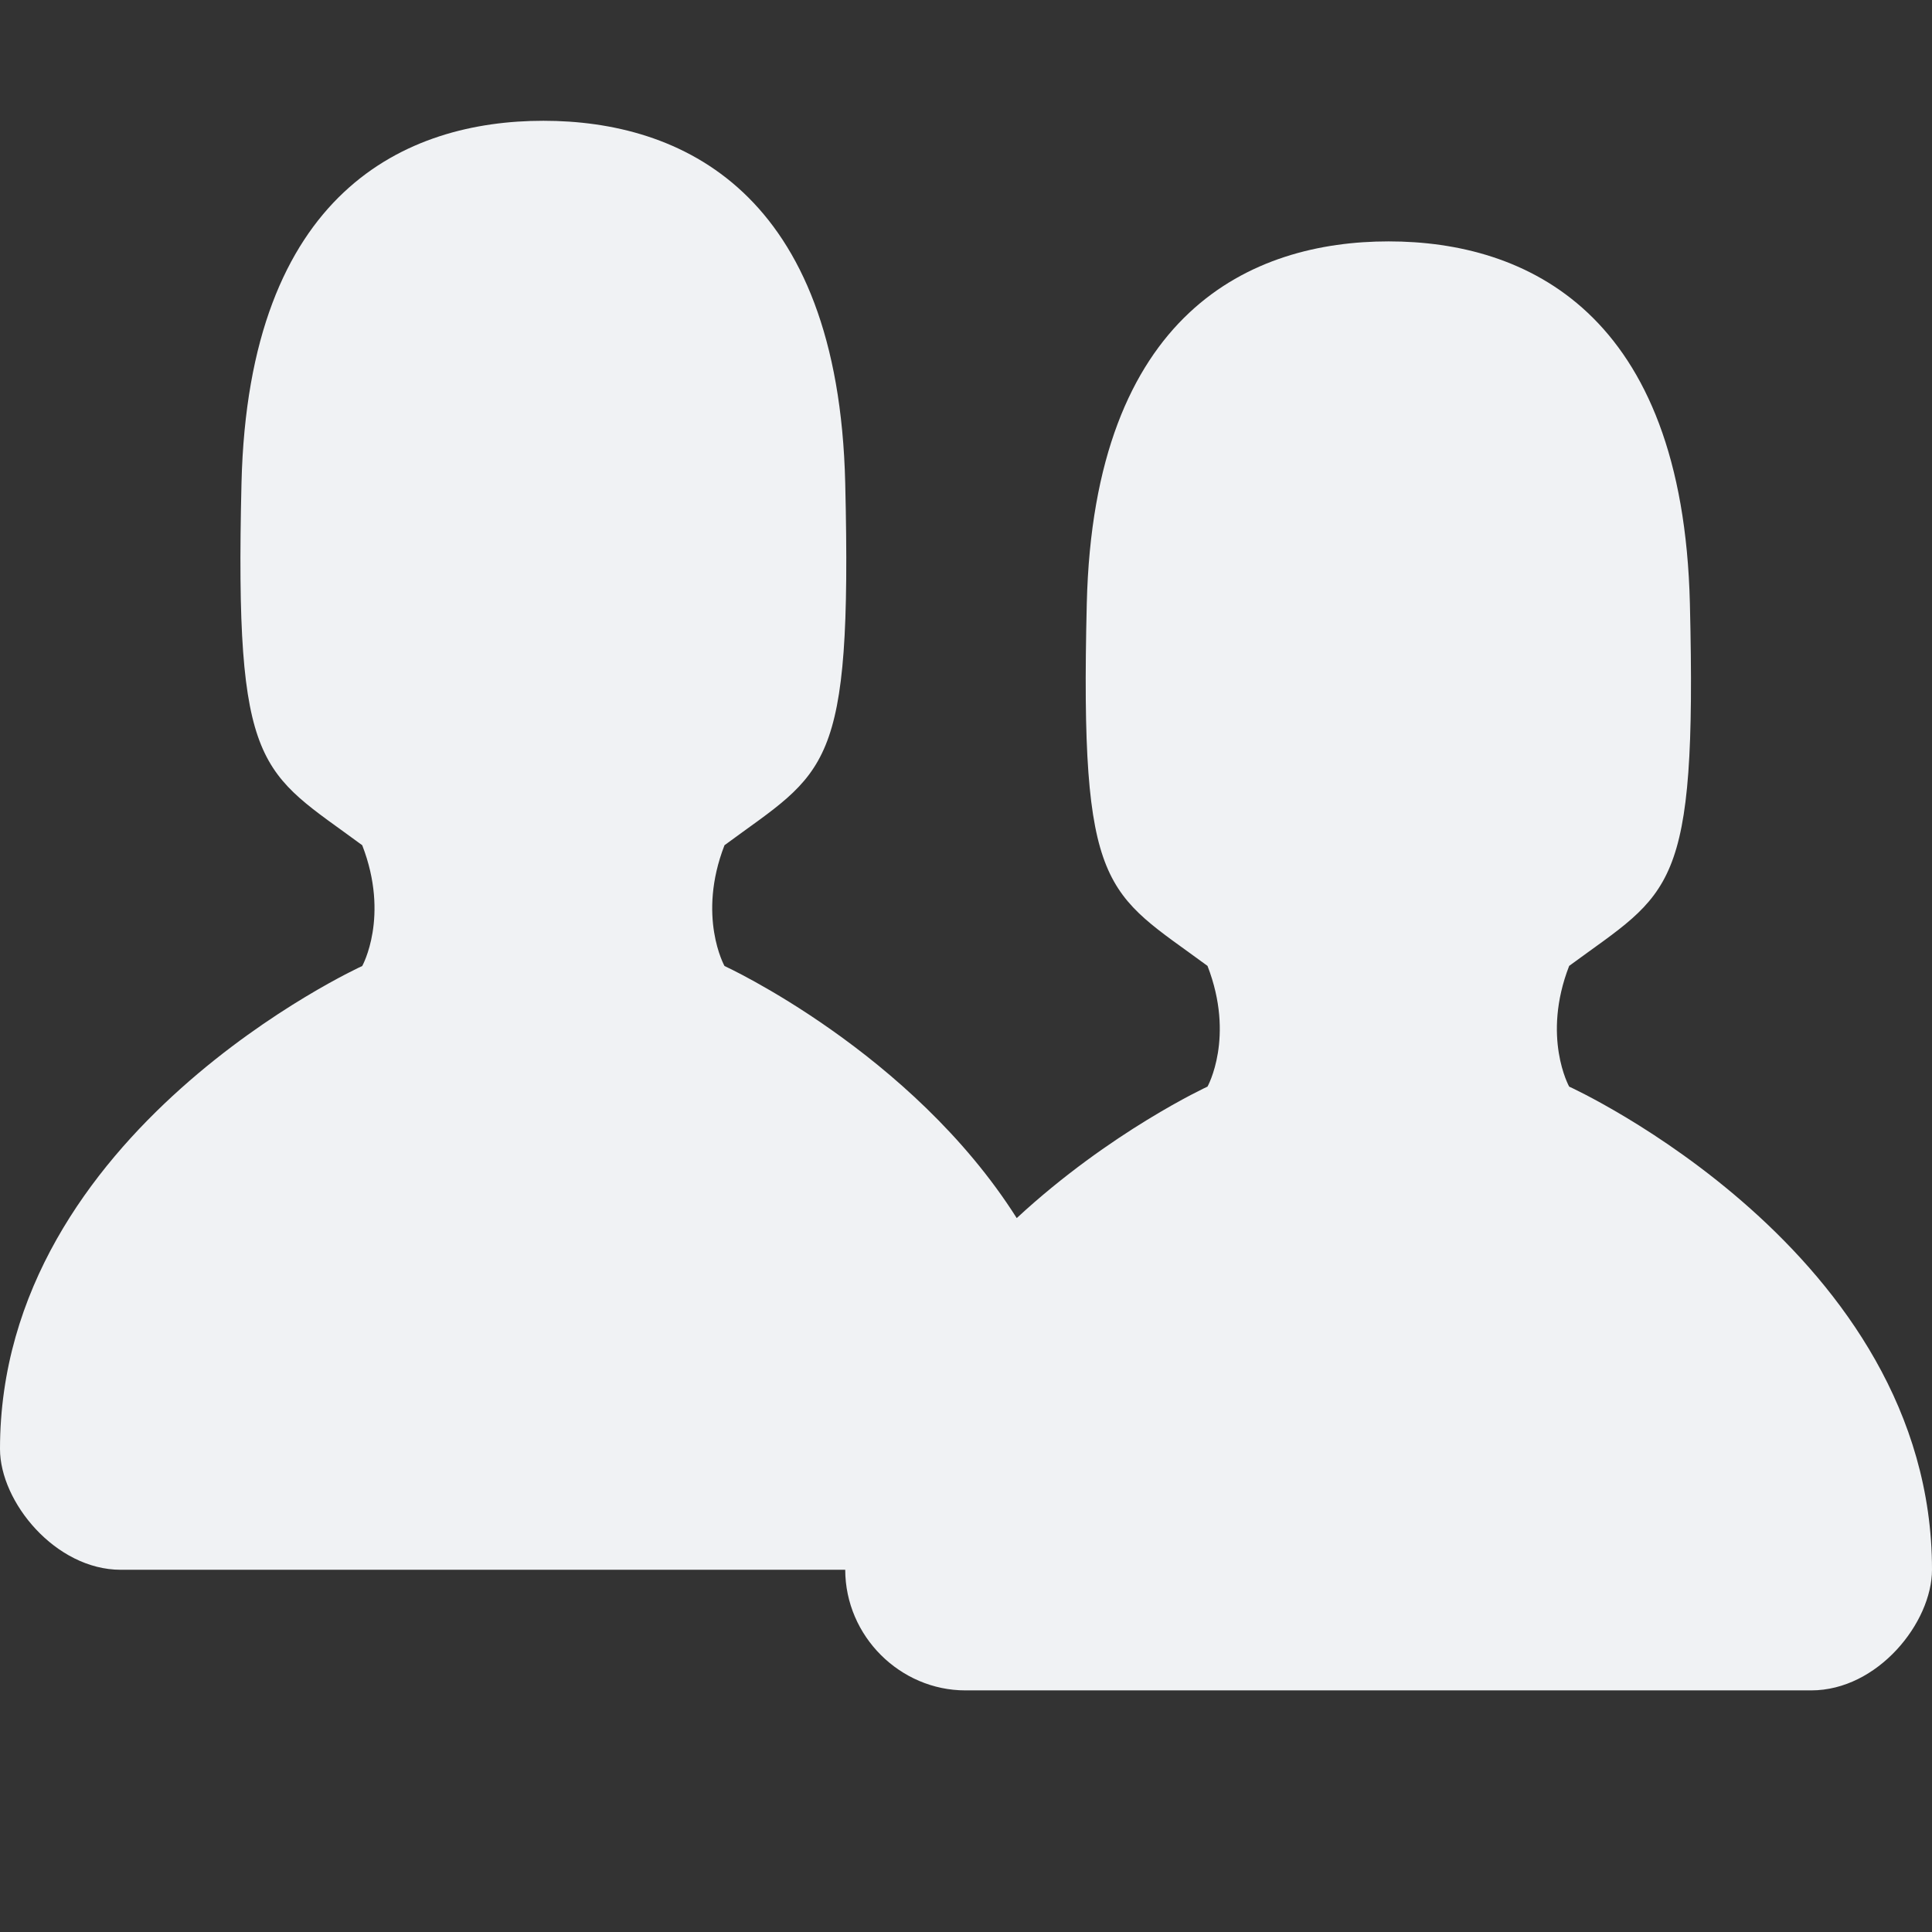 <svg width="35" height="35" viewBox="0 0 35 35" fill="none" xmlns="http://www.w3.org/2000/svg">
<rect x="0" y="0" width="35" height="35" fill="#333333" stroke="none"/>
<path fill-rule="evenodd" clip-rule="evenodd" d="M35 28.435C35 29.396 34.016 30.623 32.812 30.623H17.489C16.31 30.623 15.315 29.645 15.312 28.438H2.188C1.006 28.438 0 27.21 0 26.25C0 20.488 6.562 17.5 6.562 17.5C6.562 17.5 7.063 16.605 6.562 15.312C4.723 13.954 4.248 14.022 4.375 8.75C4.502 3.458 7.365 2.188 9.844 2.188C12.322 2.188 15.186 3.456 15.312 8.75C15.439 14.022 14.965 13.954 13.125 15.312C12.624 16.603 13.125 17.5 13.125 17.5C13.125 17.5 16.513 19.055 18.419 22.067C20.116 20.495 21.875 19.685 21.875 19.685C21.875 19.685 22.376 18.791 21.875 17.498C20.035 16.142 19.561 16.207 19.688 10.935C19.814 5.644 22.678 4.373 25.156 4.373C27.635 4.373 30.487 5.644 30.614 10.935C30.743 16.207 30.268 16.142 28.427 17.498C27.926 18.788 28.427 19.685 28.427 19.685C28.427 19.685 35 22.673 35 28.435Z" fill="#F0F2F4"/>
</svg>
